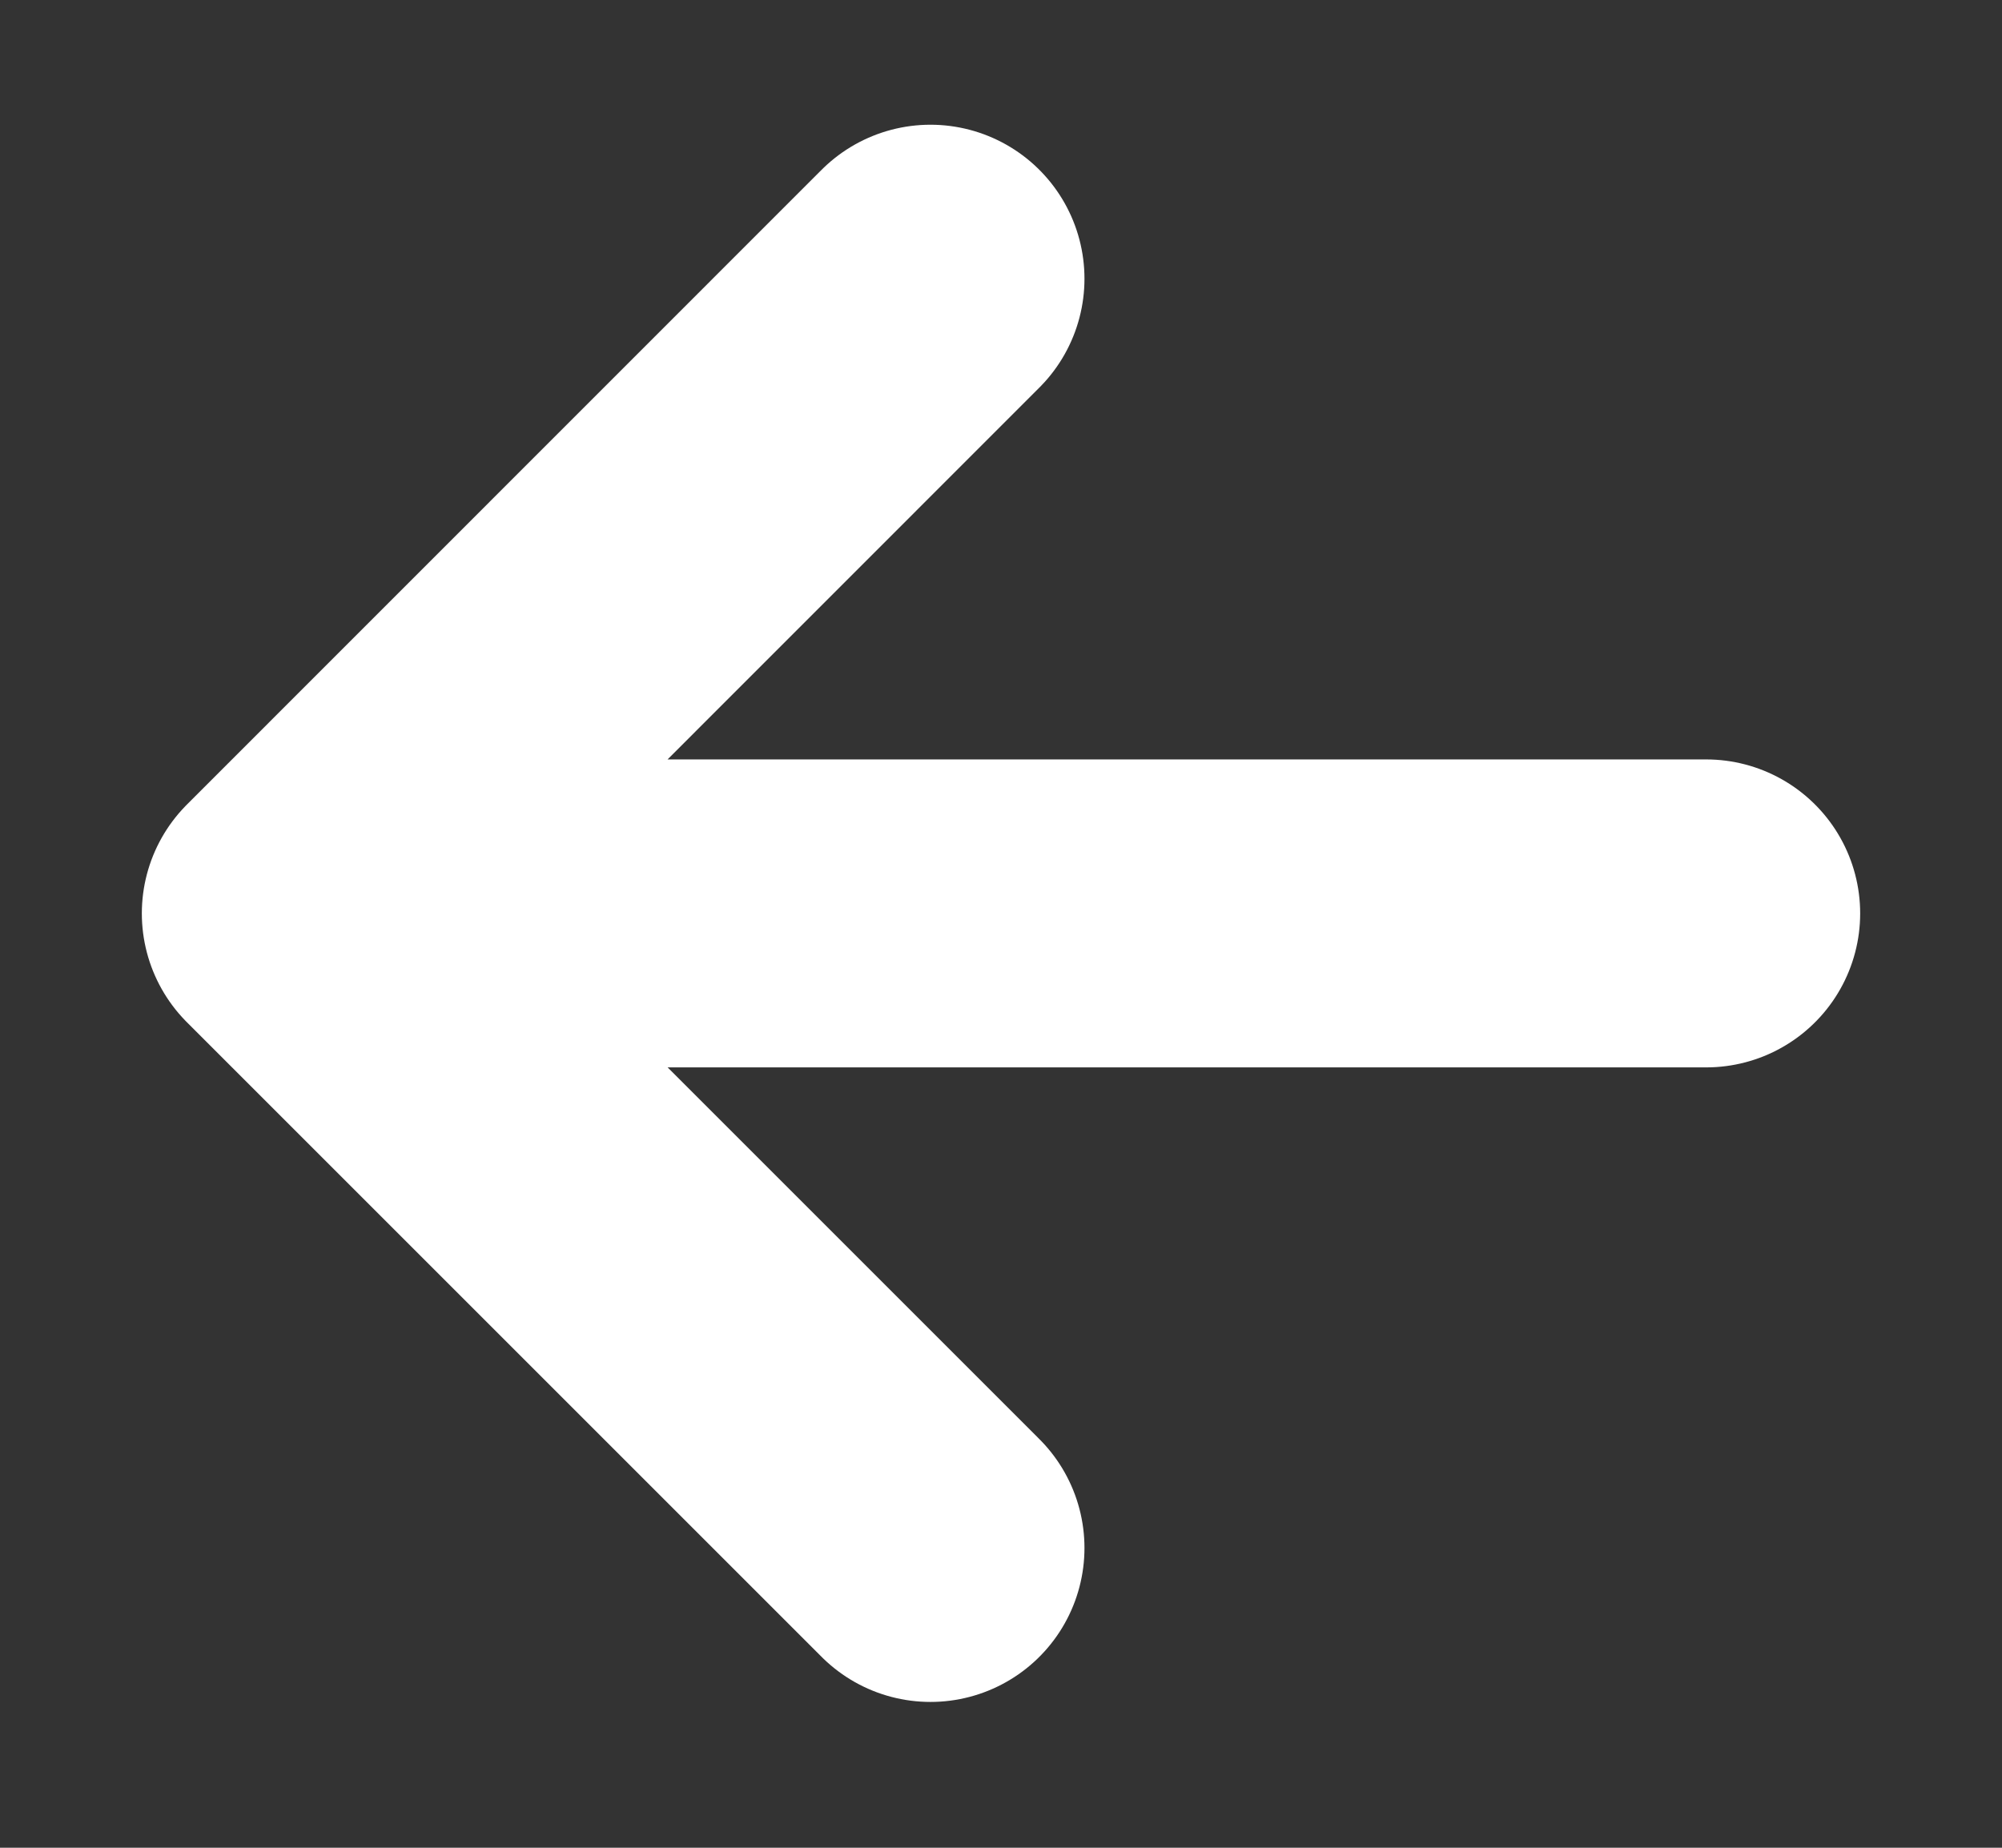 <svg width="13" height="12" viewBox="0 0 13 12" fill="none" xmlns="http://www.w3.org/2000/svg">
<rect x="0" y="0" width="13" height="12" fill="#333333" stroke="none"/>
<path d="M11.079 5.932H1.921M1.921 5.932L6.042 10.053M1.921 5.932L6.042 1.81" stroke="white" stroke-width="2" stroke-linecap="round" stroke-linejoin="round"/>
</svg>
